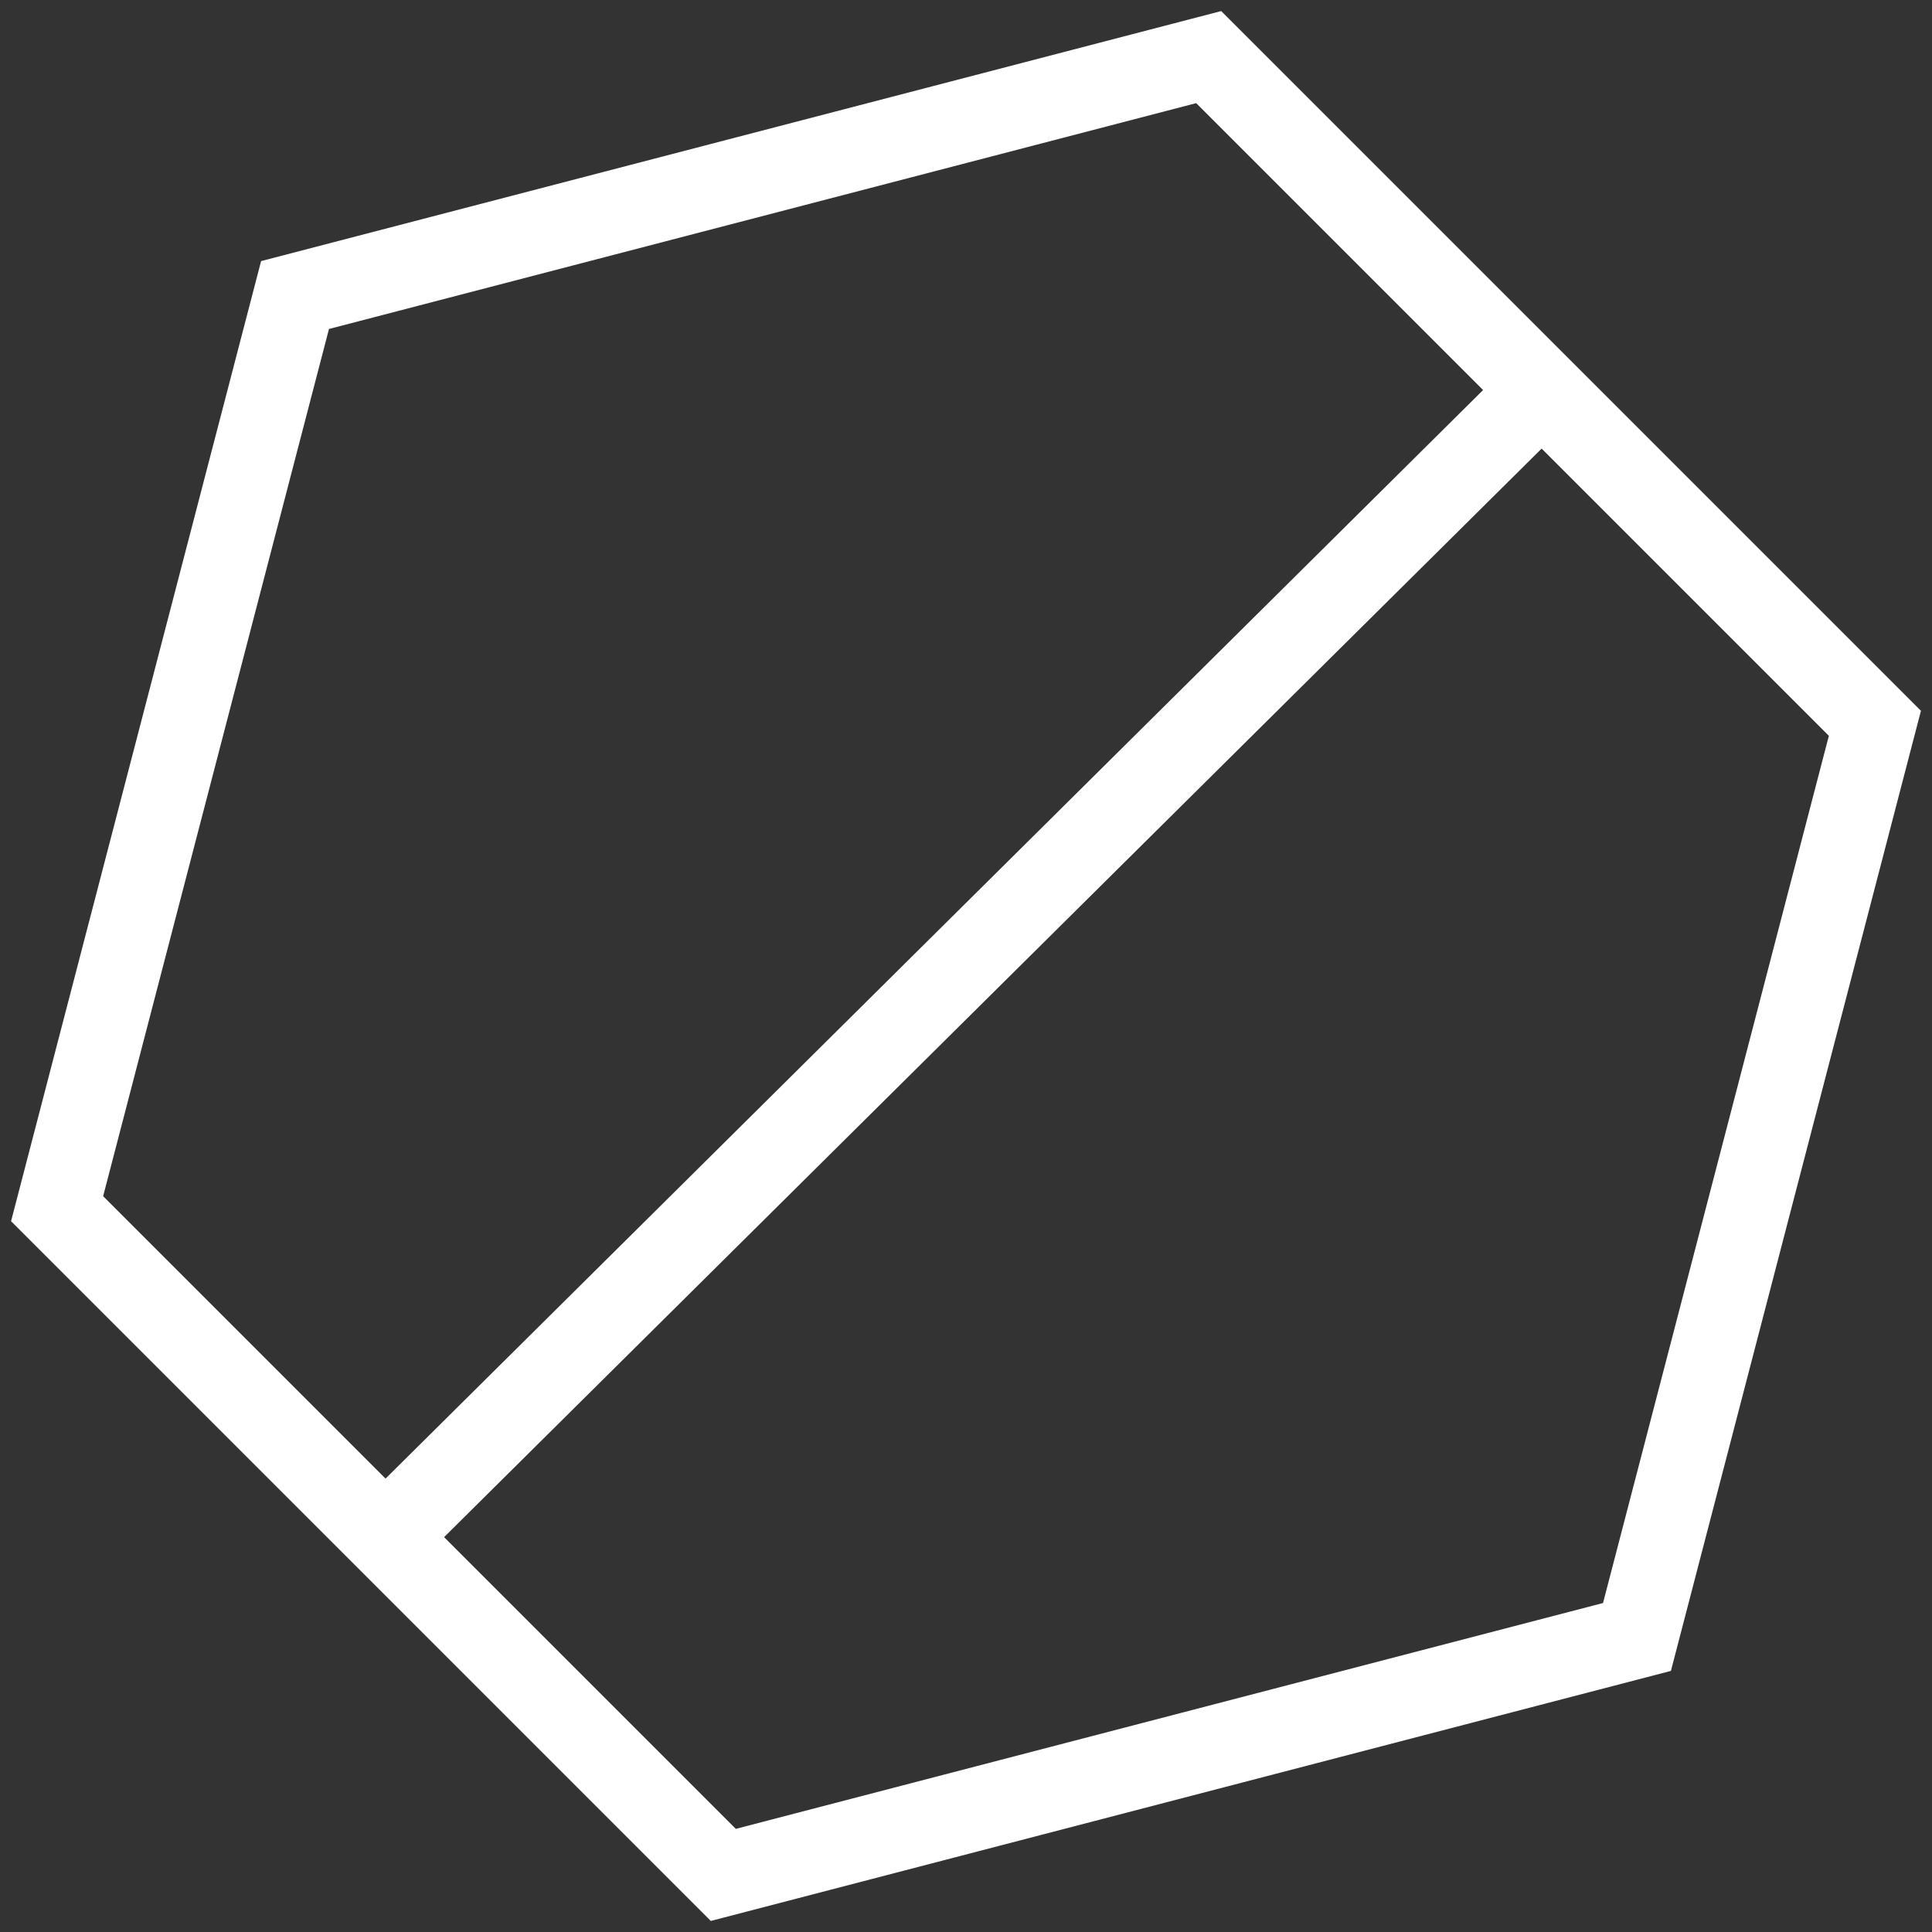 <svg width="37.8" height="37.8" id="Layer_1" data-name="Layer 1" xmlns="http://www.w3.org/2000/svg" viewBox="0 0 20.3 20.3" style="transform: rotate(15deg);">
  <rect x="0" y="0" width="20.3" height="20.3" fill="#333333" stroke="none"/>
  <defs>
    <style>
      .cls-1 {
        fill: none;
        stroke: #fff;
        stroke-width: 0.87px;
      }
    </style>
  </defs>
  <g>
    <path class="cls-1" d="M12.7.6l7,7-2.5,9.6L7.6,19.7l-7-7L3.1,3.1Z"/>
    <line class="cls-1" x1="16.3" y1="4" x2="4.1" y2="16.1"/>
  </g>
</svg>
